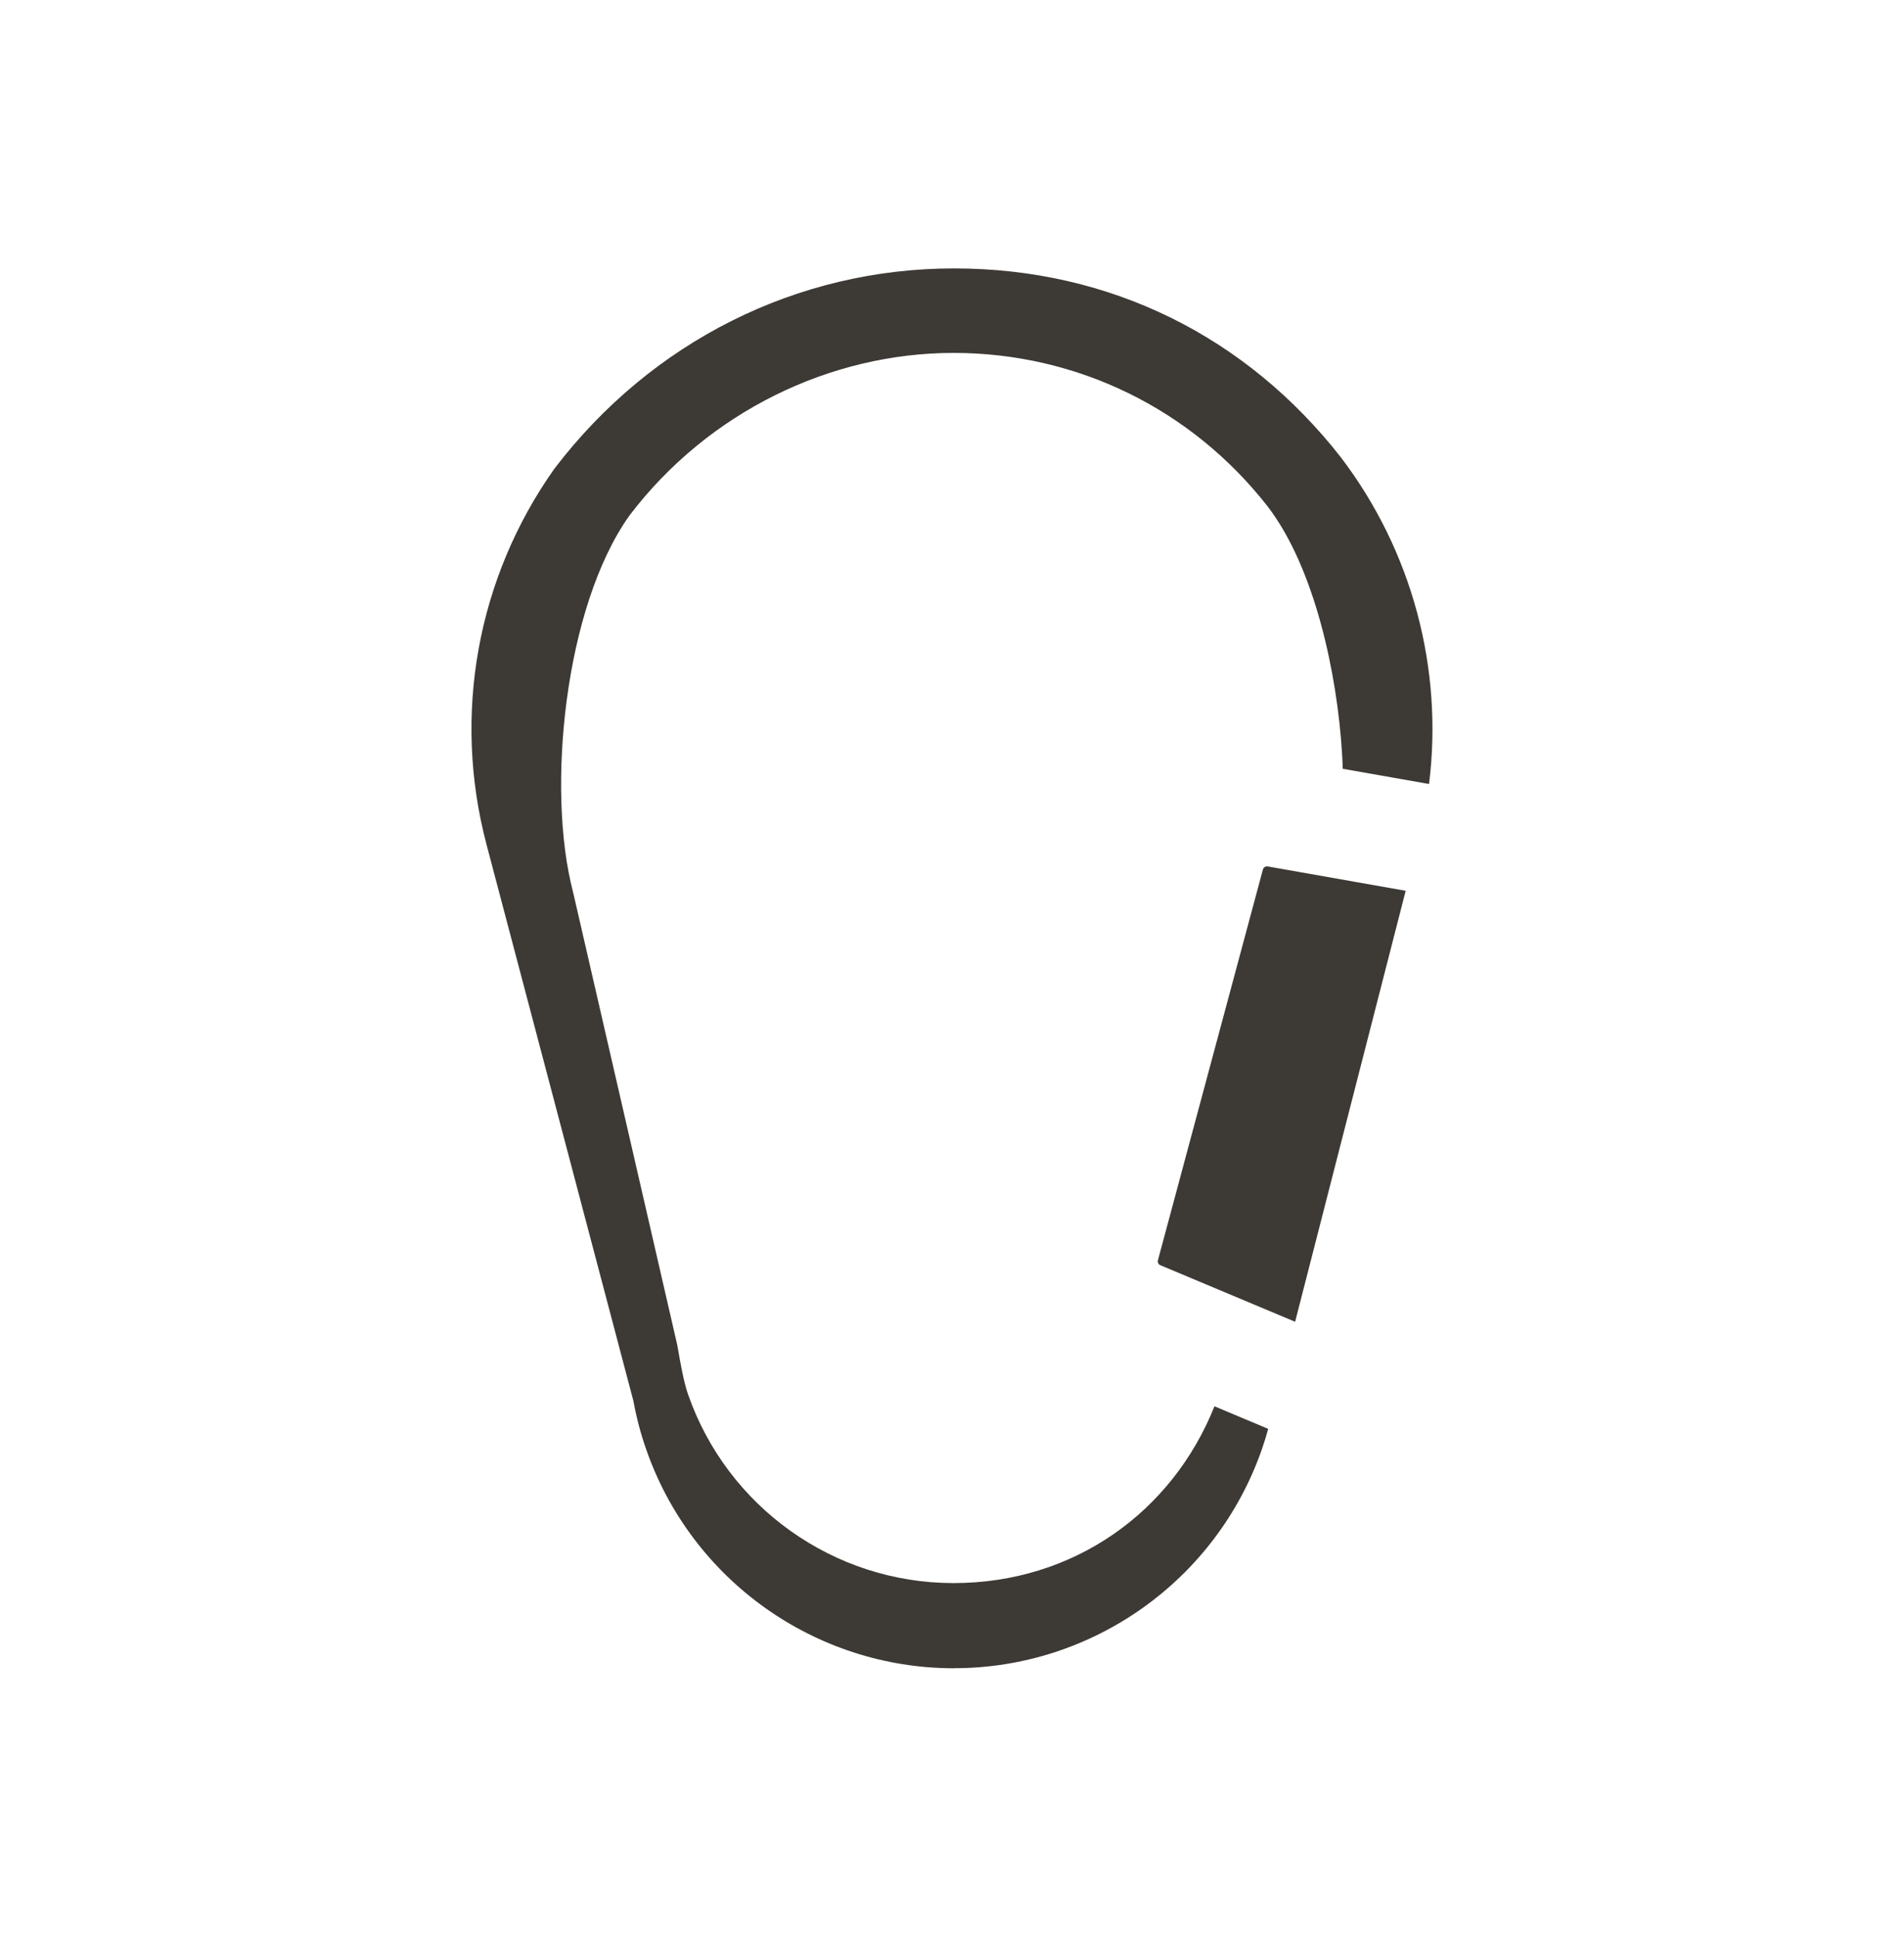 <svg viewBox="0 0 566.93 576.35" xmlns="http://www.w3.org/2000/svg" data-name="Layer 1" id="Layer_1">
  <defs>
    <style>
      .cls-1 {
        fill: #3d3935;
        fill-rule: evenodd;
      }
    </style>
  </defs>
  <path d="M284.07,496.48c-41.33,0-78.19-26.23-91.71-65.28-1.55-4.41-2.8-9.13-3.72-14.05l-.06-.3-43.73-165.57c-10.17-38.54-2.8-79.28,20.23-111.8,28.9-37.88,72.27-59.6,118.99-59.6s87.23,20.49,115.18,56.22c21.19,27.82,30.53,62.76,26.26,97.22l-25.71-4.53c-.04-1.56-.1-3.12-.2-4.67-1.44-23.34-8-54.86-22.09-73.33-22.74-29.11-56.83-45.76-93.59-45.76s-73.04,17.6-96.41,48.28l-.17.23c-19.26,27.15-24.7,81.43-16.71,111.93l31.03,134.81.3,1.68c.72,4.12,1.63,9.24,2.85,12.83,11.69,33.72,43.48,56.34,79.11,56.34s65.04-20.98,77.7-52.61l16,6.71c-.55,2.02-1.17,4-1.84,5.95-13.54,39.04-50.4,65.28-91.71,65.28ZM345.51,376.53c-.59-.25-.9-.87-.73-1.47l31.26-116.29c.17-.64.75-.94,1.2-.94.07,0,.15,0,.23.02,10.17,1.8,29.63,5.23,41.08,7.25l-32.92,128.26-40.13-16.83Z" class="cls-1"></path>
</svg>